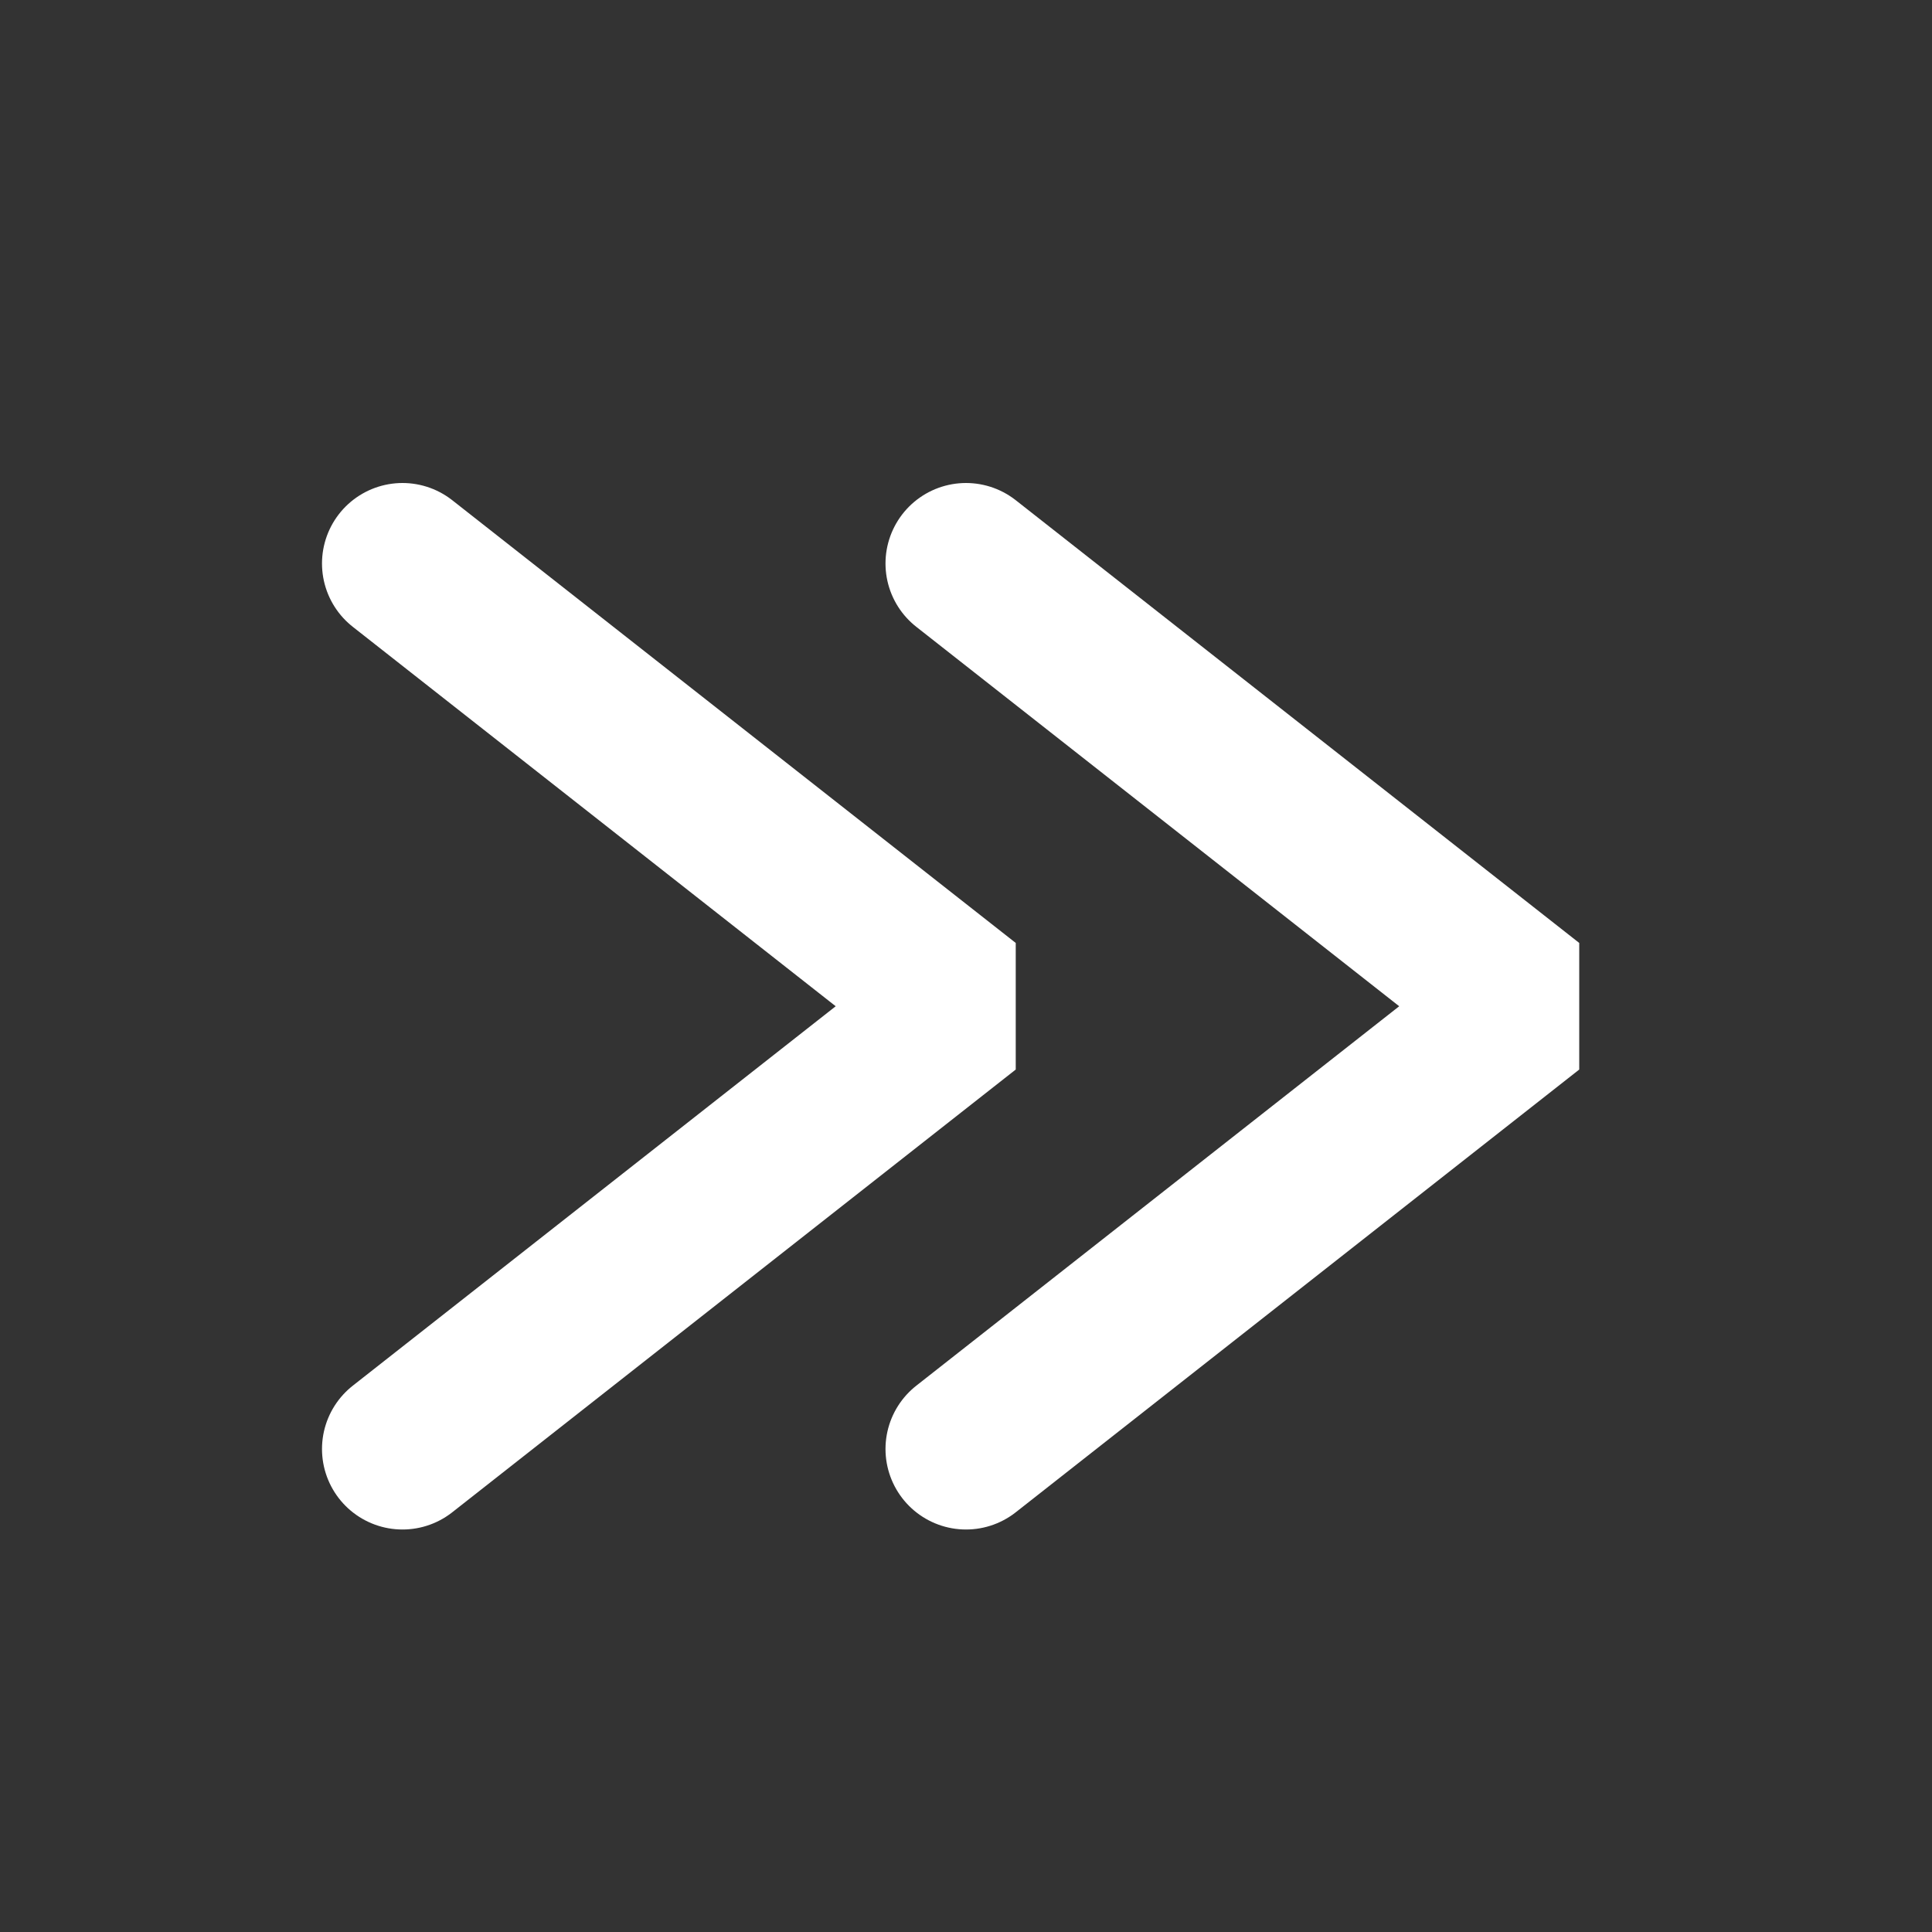 <?xml version="1.0" encoding="UTF-8"?> <svg xmlns="http://www.w3.org/2000/svg" width="24" height="24" viewBox="0 0 24 24" fill="none"><rect x="0" y="0" width="24" height="24" fill="#333333" stroke="none"/><path d="M12 7L19 12.5L12 18" stroke="white" stroke-width="2" stroke-linecap="round" stroke-linejoin="bevel"></path><path d="M5 7L12 12.5L5 18" stroke="white" stroke-width="2" stroke-linecap="round" stroke-linejoin="bevel"></path></svg> 